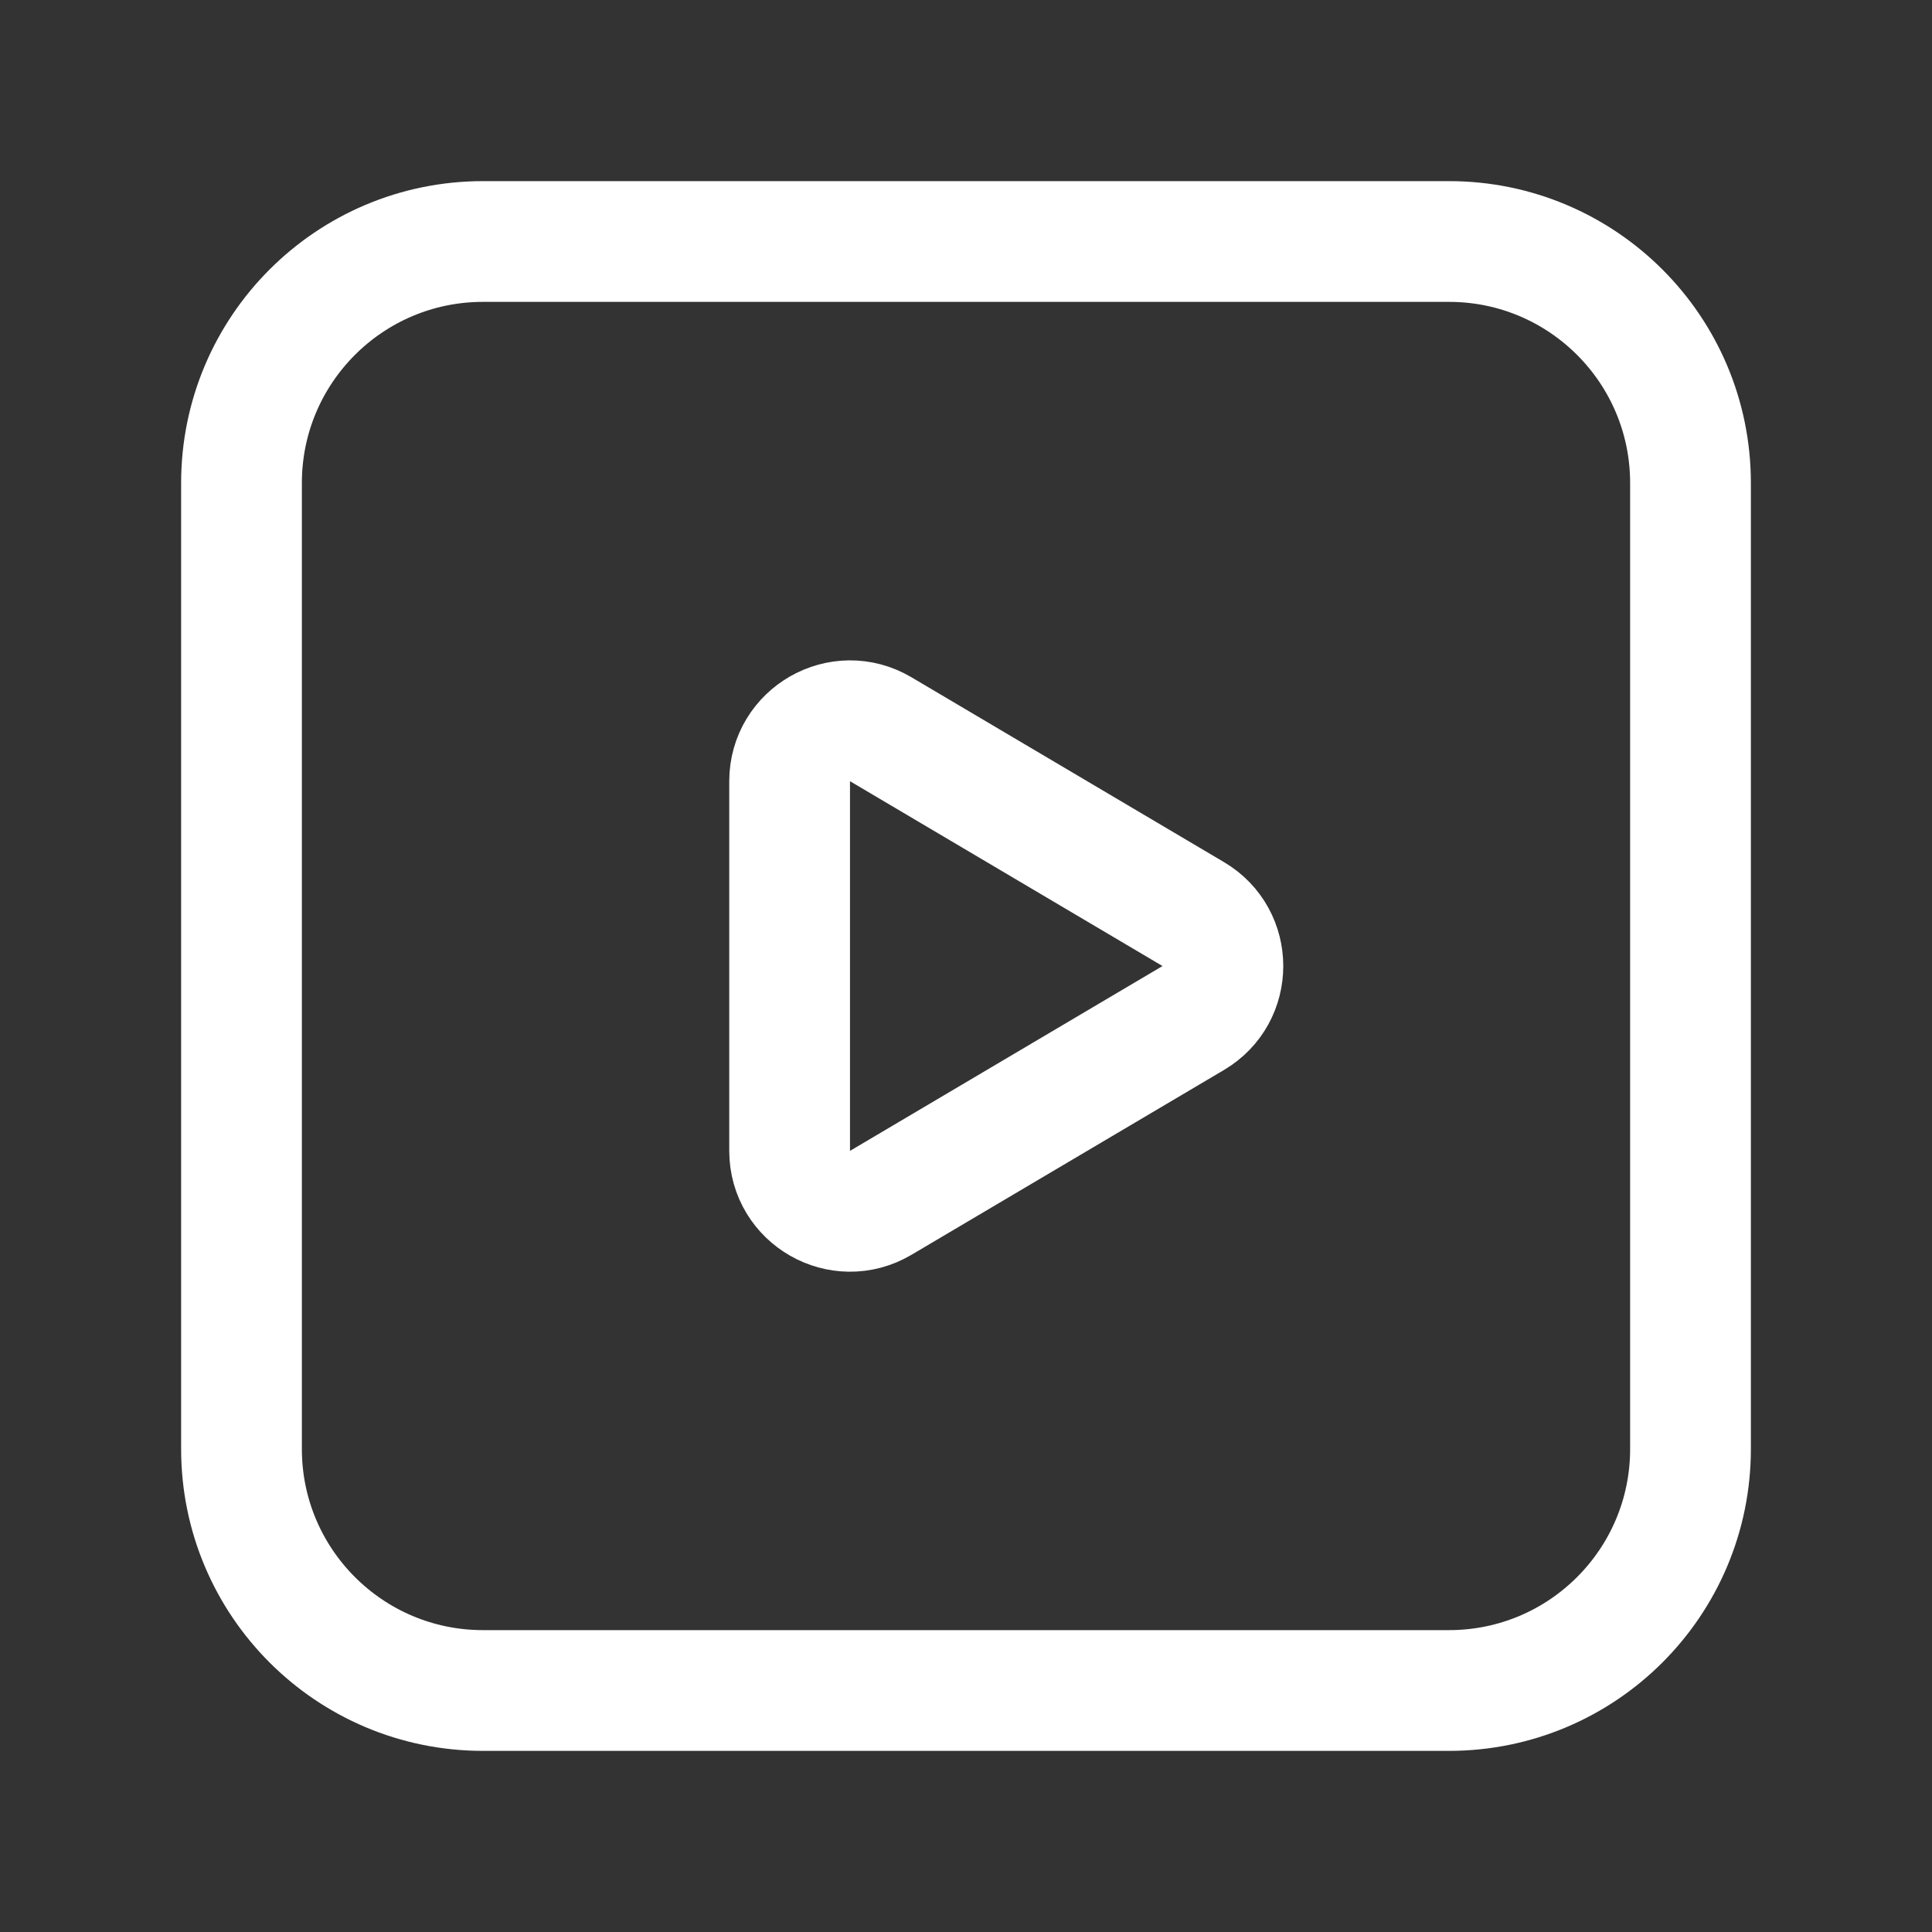 <?xml version="1.0" encoding="UTF-8"?> <svg xmlns="http://www.w3.org/2000/svg" width="24" height="24" viewBox="0 0 24 24" fill="none"><rect x="0" y="0" width="24" height="24" fill="#333333" stroke="none"/><path fill-rule="evenodd" clip-rule="evenodd" d="M10.941 9.059L14.823 11.355C15.314 11.645 15.314 12.356 14.823 12.646L10.941 14.942C10.441 15.238 9.809 14.877 9.809 14.296V9.705C9.809 9.124 10.441 8.763 10.941 9.059V9.059Z" stroke="white" stroke-width="1.5" stroke-linecap="round" stroke-linejoin="round"></path><path fill-rule="evenodd" clip-rule="evenodd" d="M18 21H6C4.343 21 3 19.657 3 18V6C3 4.343 4.343 3 6 3H18C19.657 3 21 4.343 21 6V18C21 19.657 19.657 21 18 21Z" stroke="white" stroke-width="1.5" stroke-linecap="round" stroke-linejoin="round"></path></svg> 